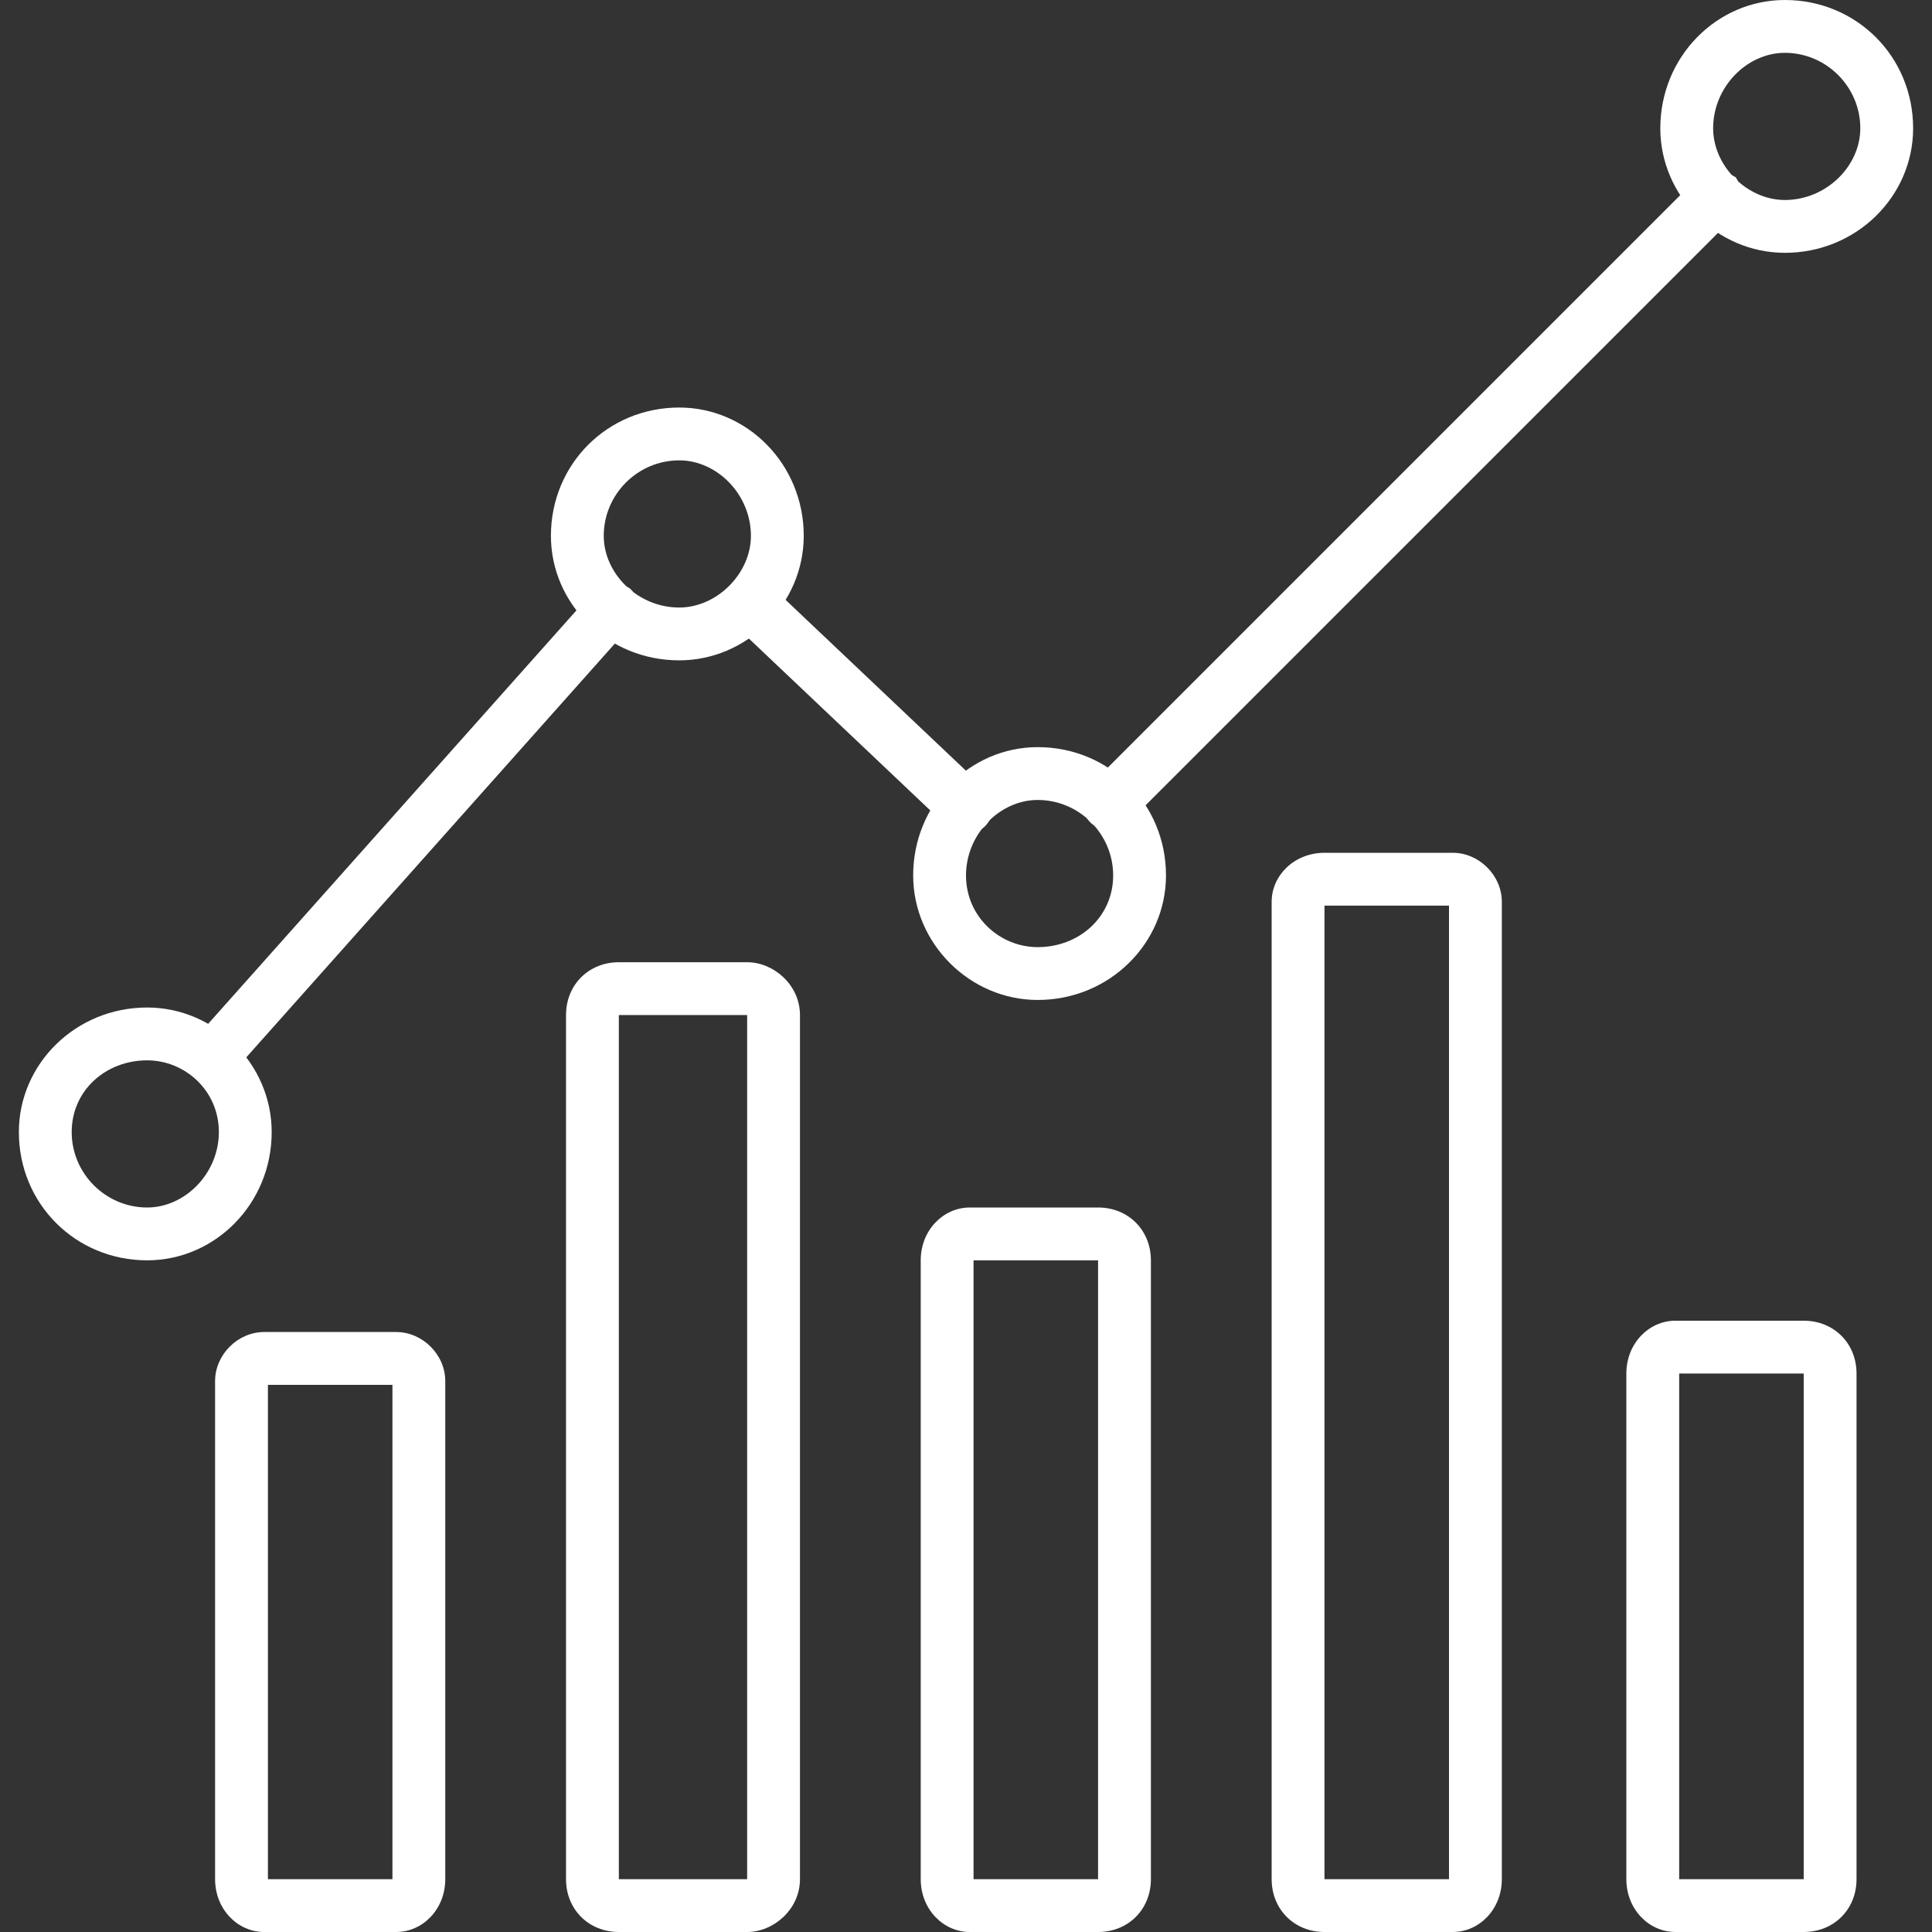 <svg xmlns="http://www.w3.org/2000/svg" version="1.1" xmlns:xlink="http://www.w3.org/1999/xlink" xmlns:svgjs="http://svgjs.com/svgjs" width="512" height="512" x="0" y="0" viewBox="0 0 512 512" style="enable-background:new 0 0 512 512" xml:space="preserve" class=""><rect x="0" y="0" width="512" height="512" fill="#333333" stroke="none"/><g><path d="M105 512H70c-7 0-13-6-13-14V366c0-7 6-13 13-13h35c7 0 13 6 13 13v132c0 8-6 14-13 14zm-34-14h33V367H71zM198 512h-34c-8 0-14-6-14-14V269c0-8 6-14 14-14h34c7 0 14 6 14 14v229c0 8-7 14-14 14zm-34-14h34V269h-34zM291 512h-34c-7 0-13-6-13-14V334c0-8 6-14 13-14h34c8 0 14 6 14 14v164c0 8-6 14-14 14zm-33-14h33V334h-33zM385 512h-34c-8 0-14-6-14-14V239c0-7 6-13 14-13h34c7 0 13 6 13 13v259c0 8-6 14-13 14zm-34-14h33V240h-33zM478 512h-34c-7 0-13-6-13-14V364c0-8 6-14 13-14h34c8 0 14 6 14 14v134c0 8-6 14-14 14zm-33-14h33V364h-33zM56 287c-1 0-3 0-4-2-3-2-4-7-1-9l106-119c2-3 7-3 10-1 3 3 3 7 0 10L61 285c-1 1-3 2-5 2zm200-66c-2 0-3-1-5-2l-57-54c-3-3-3-7 0-10 2-3 7-3 10 0l57 54c3 2 3 7 0 10-1 1-3 2-5 2zm38-1c-2 0-4-1-5-2-3-3-3-7 0-10L450 47c2-2 7-2 10 0 2 3 2 8 0 10L299 218c-1 1-3 2-5 2z" fill="#ffffff" data-original="#000000"></path><path d="M39 334c-19 0-34-15-34-34 0-18 15-33 34-33 18 0 33 15 33 33 0 19-15 34-33 34zm0-53c-11 0-20 8-20 19s9 20 20 20c10 0 19-9 19-20s-9-19-19-19zM180 175c-19 0-34-15-34-33 0-19 15-34 34-34 18 0 33 15 33 34 0 18-15 33-33 33zm0-53c-11 0-20 9-20 20 0 10 9 19 20 19 10 0 19-9 19-19 0-11-9-20-19-20zM275 265c-18 0-33-15-33-33 0-19 15-34 33-34 19 0 34 15 34 34 0 18-15 33-34 33zm0-53c-10 0-19 9-19 20s9 19 19 19c11 0 20-8 20-19s-9-20-20-20zM473 67c-18 0-33-15-33-33 0-19 15-34 33-34 19 0 34 15 34 34 0 18-15 33-34 33zm0-53c-10 0-19 9-19 20 0 10 9 19 19 19 11 0 20-9 20-19 0-11-9-20-20-20z" fill="#ffffff" data-original="#000000"></path></g></svg>
